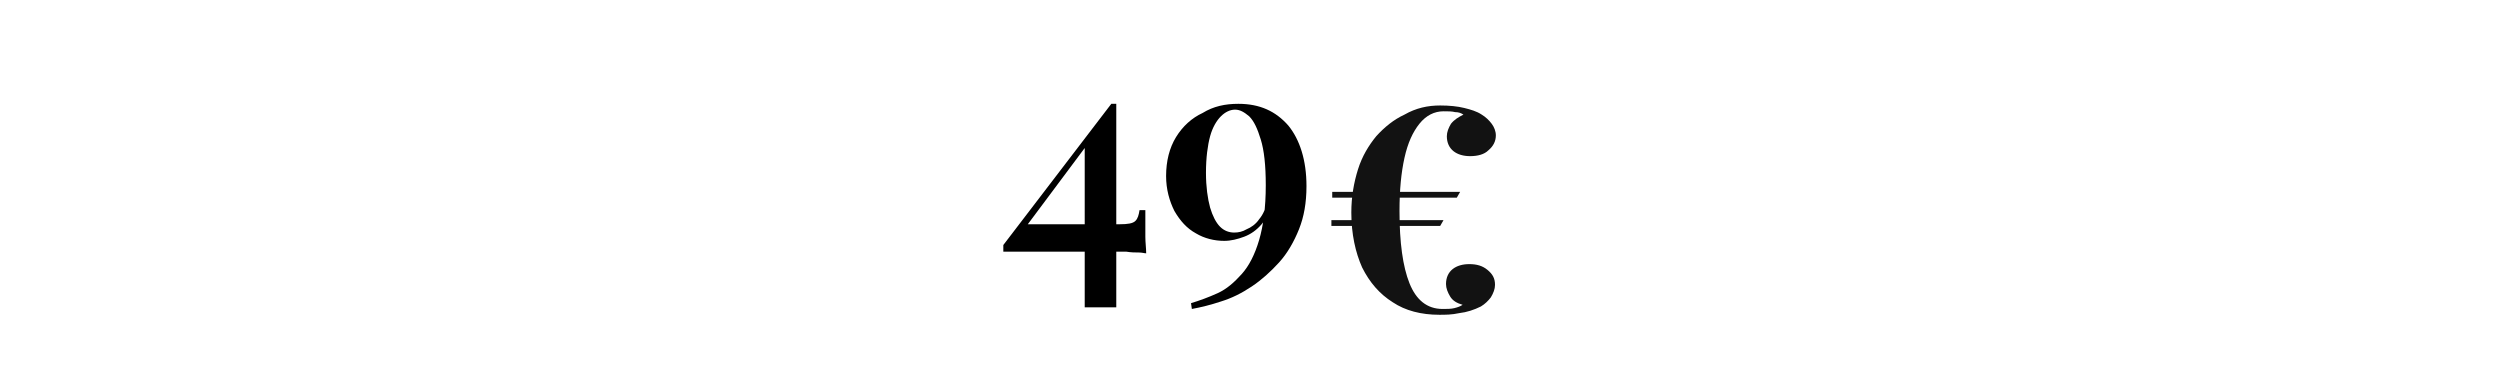 <?xml version="1.0" encoding="UTF-8"?> <svg xmlns="http://www.w3.org/2000/svg" xmlns:xlink="http://www.w3.org/1999/xlink" version="1.1" id="Слой_1" x="0px" y="0px" viewBox="0 0 301 46" style="enable-background:new 0 0 301 46;" xml:space="preserve"> <style type="text/css"> .st0{fill:#121212;} </style> <g> <path d="M133.8,12.5l0.1,0.9L123,28l0.3-1h11.5c1,0,1.6-0.1,1.9-0.4c0.3-0.3,0.4-0.7,0.5-1.3h0.7c0,1.4,0,2.4,0,3.2 c0,0.7,0.1,1.4,0.1,2c-0.2,0-0.5-0.1-0.9-0.1s-0.9,0-1.5-0.1c-0.6,0-1.2,0-1.8,0s-1.2,0-1.8,0h-11.2v-0.8L133.8,12.5z M134.4,12.5 V37h-3.8V17.2l3.2-4.7C133.8,12.5,134.4,12.5,134.4,12.5z"></path> <path d="M149.1,12.5c2.6,0,4.5,0.9,6,2.6c1.4,1.7,2.2,4.2,2.2,7.3c0,2-0.3,3.7-0.9,5.2s-1.4,2.9-2.4,4c-1,1.1-2.1,2.1-3.3,2.9 c-1.2,0.8-2.4,1.4-3.7,1.8c-1.2,0.4-2.4,0.7-3.5,0.9l-0.1-0.7c1-0.3,2.1-0.7,3.2-1.2s2-1.3,2.9-2.3s1.6-2.4,2.1-4.1 s0.8-3.9,0.8-6.6c0-2.4-0.2-4.2-0.6-5.5s-0.8-2.2-1.4-2.8c-0.6-0.5-1.1-0.8-1.7-0.8s-1.2,0.3-1.7,0.8s-1,1.3-1.3,2.4 s-0.5,2.6-0.5,4.4c0,1.7,0.2,3.1,0.5,4.2c0.3,1,0.7,1.8,1.2,2.3s1.1,0.7,1.7,0.7c0.5,0,1-0.1,1.5-0.4c0.5-0.2,1.1-0.6,1.5-1.2 c0.5-0.6,0.8-1.3,1-2.3h0.4c-0.1,1.2-0.5,2.2-1.1,2.9c-0.6,0.7-1.3,1.2-2.1,1.5c-0.8,0.3-1.6,0.5-2.4,0.5c-1.2,0-2.4-0.3-3.4-0.9 c-1.1-0.6-1.9-1.5-2.6-2.7c-0.6-1.2-1-2.6-1-4.2c0-1.8,0.4-3.4,1.2-4.7c0.8-1.3,1.9-2.3,3.2-2.9C146.1,12.8,147.5,12.5,149.1,12.5z "></path> <path class="st0" d="M173.4,12.7c1.1,0,2.1,0.1,2.9,0.3s1.5,0.4,2.1,0.8c0.5,0.3,0.9,0.7,1.2,1.1c0.3,0.4,0.5,0.9,0.5,1.4 c0,0.7-0.3,1.3-0.9,1.8c-0.5,0.5-1.3,0.7-2.2,0.7c-0.8,0-1.5-0.2-2-0.6s-0.8-1-0.8-1.8c0-0.5,0.2-1,0.5-1.5 c0.4-0.5,0.9-0.8,1.5-1.1c-0.3-0.2-0.6-0.3-1-0.3c-0.4-0.1-0.8-0.1-1.4-0.1c-1.1,0-2.1,0.5-2.9,1.5s-1.4,2.3-1.8,4.1 s-0.6,3.9-0.6,6.4c0,3.8,0.4,6.7,1.2,8.7s2.1,3.1,4,3.1c0.5,0,1,0,1.4-0.1s0.7-0.2,1-0.4c-0.7-0.2-1.2-0.5-1.5-1s-0.5-1-0.5-1.5 c0-0.8,0.3-1.4,0.8-1.8c0.5-0.4,1.2-0.6,2-0.6c0.9,0,1.6,0.2,2.2,0.7c0.6,0.5,0.9,1,0.9,1.8c0,0.5-0.2,1-0.5,1.5 c-0.3,0.4-0.7,0.8-1.2,1.1c-0.8,0.4-1.7,0.7-2.6,0.8c-0.9,0.2-1.7,0.2-2.4,0.2c-2.2,0-4.1-0.5-5.6-1.5c-1.6-1-2.8-2.4-3.7-4.2 c-0.8-1.8-1.3-4-1.3-6.6c0-1.9,0.3-3.6,0.8-5.2c0.5-1.6,1.3-2.9,2.2-4c1-1.1,2.1-2,3.4-2.6C170.5,13,171.9,12.7,173.4,12.7z M173.8,26.5l-0.4,0.7h-13.1v-0.7H173.8z M175.8,23.1l-0.4,0.7h-15v-0.7H175.8z"></path> </g> </svg> 